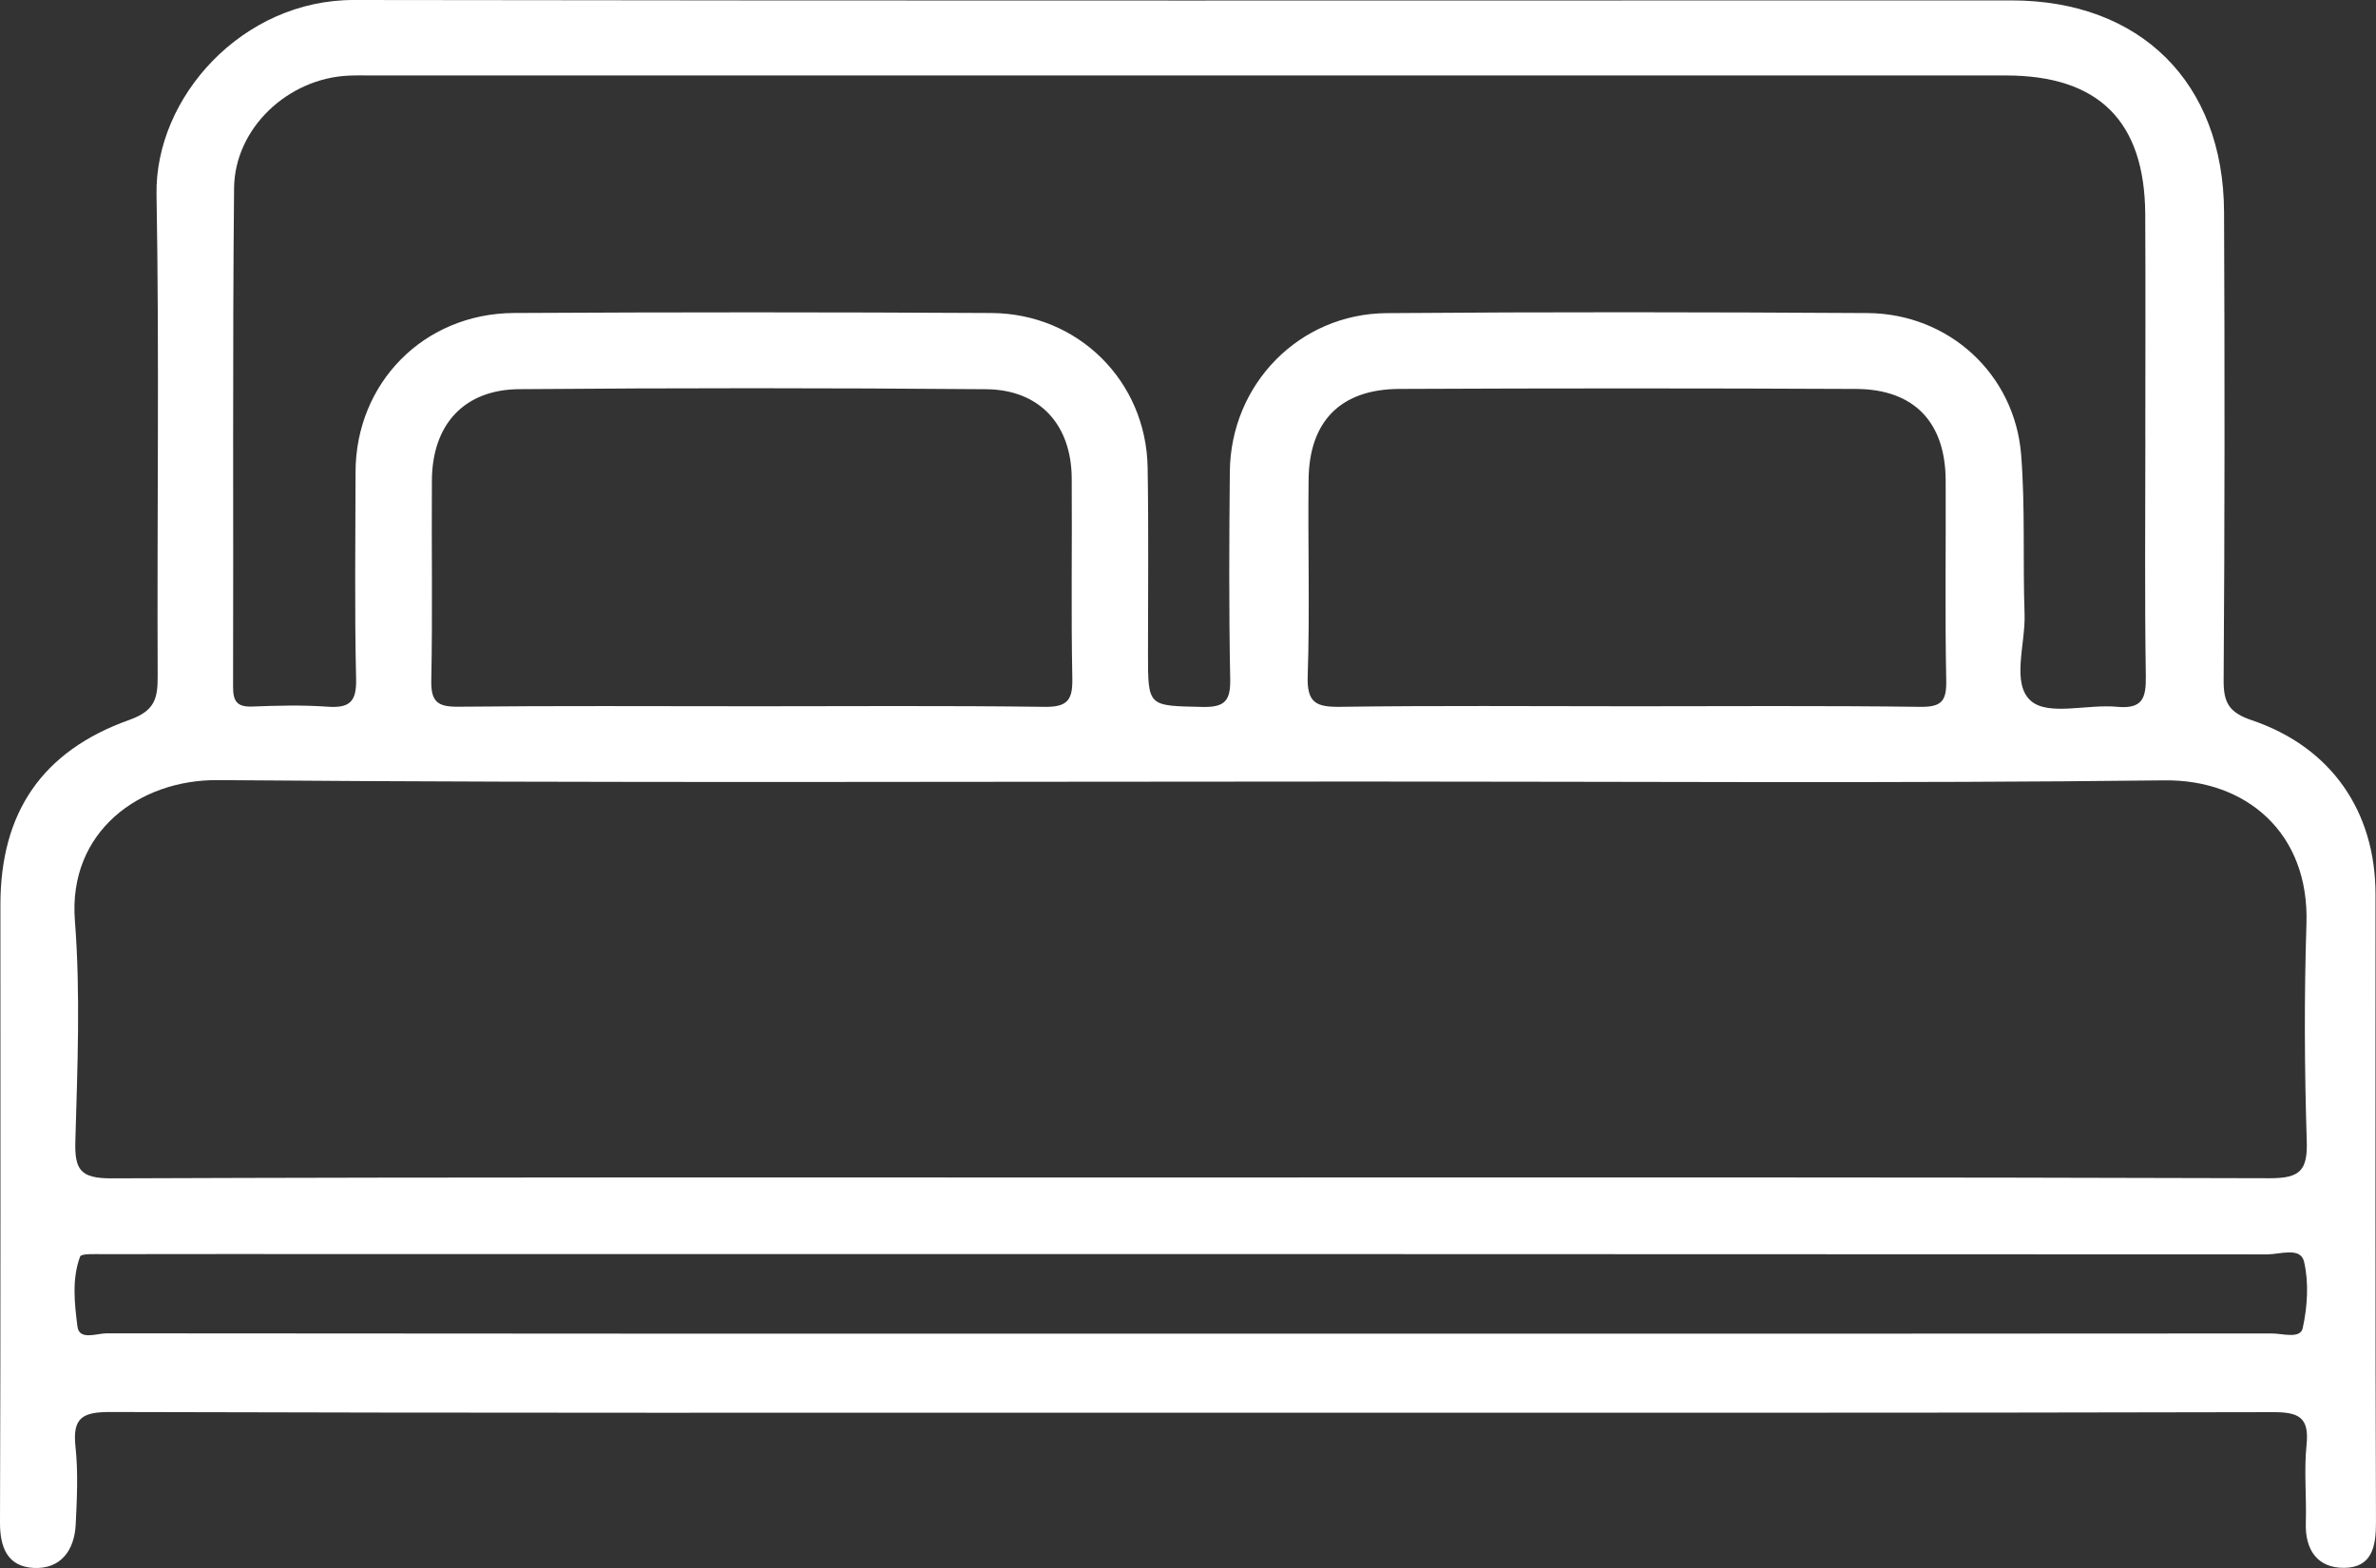 <svg viewBox="0 0 97.468 64.329" xmlns="http://www.w3.org/2000/svg" id="a"><rect x="0" y="0" width="97.468" height="64.329" fill="#333333" stroke="none"/><defs><style>.b{fill:#fff;}</style></defs><path d="M48.882,57.958c-14.784,0-29.569,.015-44.353-.029-1.15-.003-1.56,.238-1.433,1.419,.114,1.055,.061,2.134,.009,3.2-.052,1.058-.616,1.833-1.722,1.778C.324,64.273-.004,63.51,0,62.462c.03-8.448,.015-16.895,.017-25.343,.001-3.763,1.689-6.302,5.293-7.586,1.033-.368,1.162-.871,1.158-1.781-.029-6.591,.069-13.184-.047-19.773C6.351,3.992,9.943-.008,14.517,0c22.666,.037,45.333,.017,67.999,.017,5.285,0,8.696,3.368,8.719,8.679,.028,6.405,.028,12.811-.017,19.216-.006,.926,.228,1.322,1.153,1.635,3.264,1.104,5.076,3.744,5.077,7.144,.002,8.587-.013,17.174,.019,25.761,.004,1.01-.173,1.854-1.29,1.87-1.099,.016-1.624-.722-1.588-1.846,.034-1.066-.079-2.144,.03-3.2,.118-1.142-.33-1.344-1.385-1.341-14.784,.034-29.569,.023-44.353,.023Zm-.112-9.651c14.78,0,29.559-.017,44.339,.031,1.255,.004,1.557-.327,1.518-1.54-.094-2.967-.107-5.941-.012-8.907,.12-3.742-2.495-5.915-5.82-5.876-10.955,.128-21.912,.048-32.869,.048-15.665,0-31.332,.07-46.996-.058-3.195-.026-6.143,2.107-5.858,5.766,.233,2.998,.104,6.03,.019,9.044-.033,1.169,.199,1.532,1.48,1.528,14.733-.055,29.466-.035,44.199-.035Zm39.235-30.323c0-3.063,.013-6.125-.003-9.188-.02-3.825-1.909-5.7-5.721-5.7-22.334-.001-44.668-.001-67.002-0-.326,0-.653-.008-.979,.007-2.481,.111-4.674,2.148-4.698,4.62-.066,6.821-.022,13.642-.041,20.464-.002,.6,.178,.824,.795,.8,1.024-.04,2.055-.067,3.076,.006,.89,.063,1.198-.184,1.176-1.128-.066-2.829-.027-5.661-.023-8.491,.005-3.66,2.797-6.513,6.501-6.533,6.527-.036,13.055-.036,19.583,.001,3.566,.02,6.35,2.799,6.409,6.338,.043,2.551,.014,5.104,.015,7.656,.001,2.172,.001,2.117,2.236,2.167,.945,.021,1.153-.277,1.136-1.163-.055-2.83-.043-5.661-.015-8.491,.035-3.582,2.839-6.473,6.432-6.502,6.574-.053,13.149-.043,19.723-.003,3.336,.02,6.046,2.499,6.307,5.82,.17,2.168,.064,4.357,.14,6.534,.043,1.23-.562,2.868,.278,3.572,.719,.603,2.315,.113,3.511,.227,1.057,.101,1.199-.36,1.185-1.266-.05-3.248-.019-6.496-.019-9.744ZM30.682,28.976c4.056,0,8.112-.031,12.167,.023,.945,.013,1.157-.283,1.14-1.169-.055-2.736-.006-5.474-.025-8.211-.015-2.195-1.312-3.632-3.509-3.651-6.386-.054-12.773-.054-19.159-.002-2.265,.018-3.563,1.456-3.579,3.734-.019,2.737,.031,5.475-.025,8.211-.018,.873,.253,1.092,1.104,1.083,3.962-.043,7.925-.019,11.887-.019Zm36.057-0c4.01,0,8.021-.03,12.03,.023,.886,.012,1.085-.243,1.069-1.085-.054-2.737-.01-5.476-.023-8.214-.012-2.378-1.295-3.731-3.668-3.743-6.248-.03-12.497-.029-18.745-.001-2.401,.011-3.692,1.319-3.721,3.706-.033,2.691,.054,5.385-.037,8.074-.037,1.107,.354,1.276,1.345,1.262,3.916-.055,7.834-.023,11.751-.023Zm-18.025,25.739h9.93c11.515,0,23.029,.002,34.544-.009,.442-0,1.174,.237,1.274-.218,.193-.882,.258-1.867,.053-2.733-.143-.606-.988-.293-1.51-.293-26.386-.014-52.771-.013-79.157-.013-3.217,0-6.433-.002-9.65,.004-.316,.001-.864-.03-.912,.098-.345,.928-.227,1.927-.11,2.869,.073,.587,.791,.281,1.204,.281,14.778,.016,29.556,.014,44.334,.014Z" class="b"></path></svg>